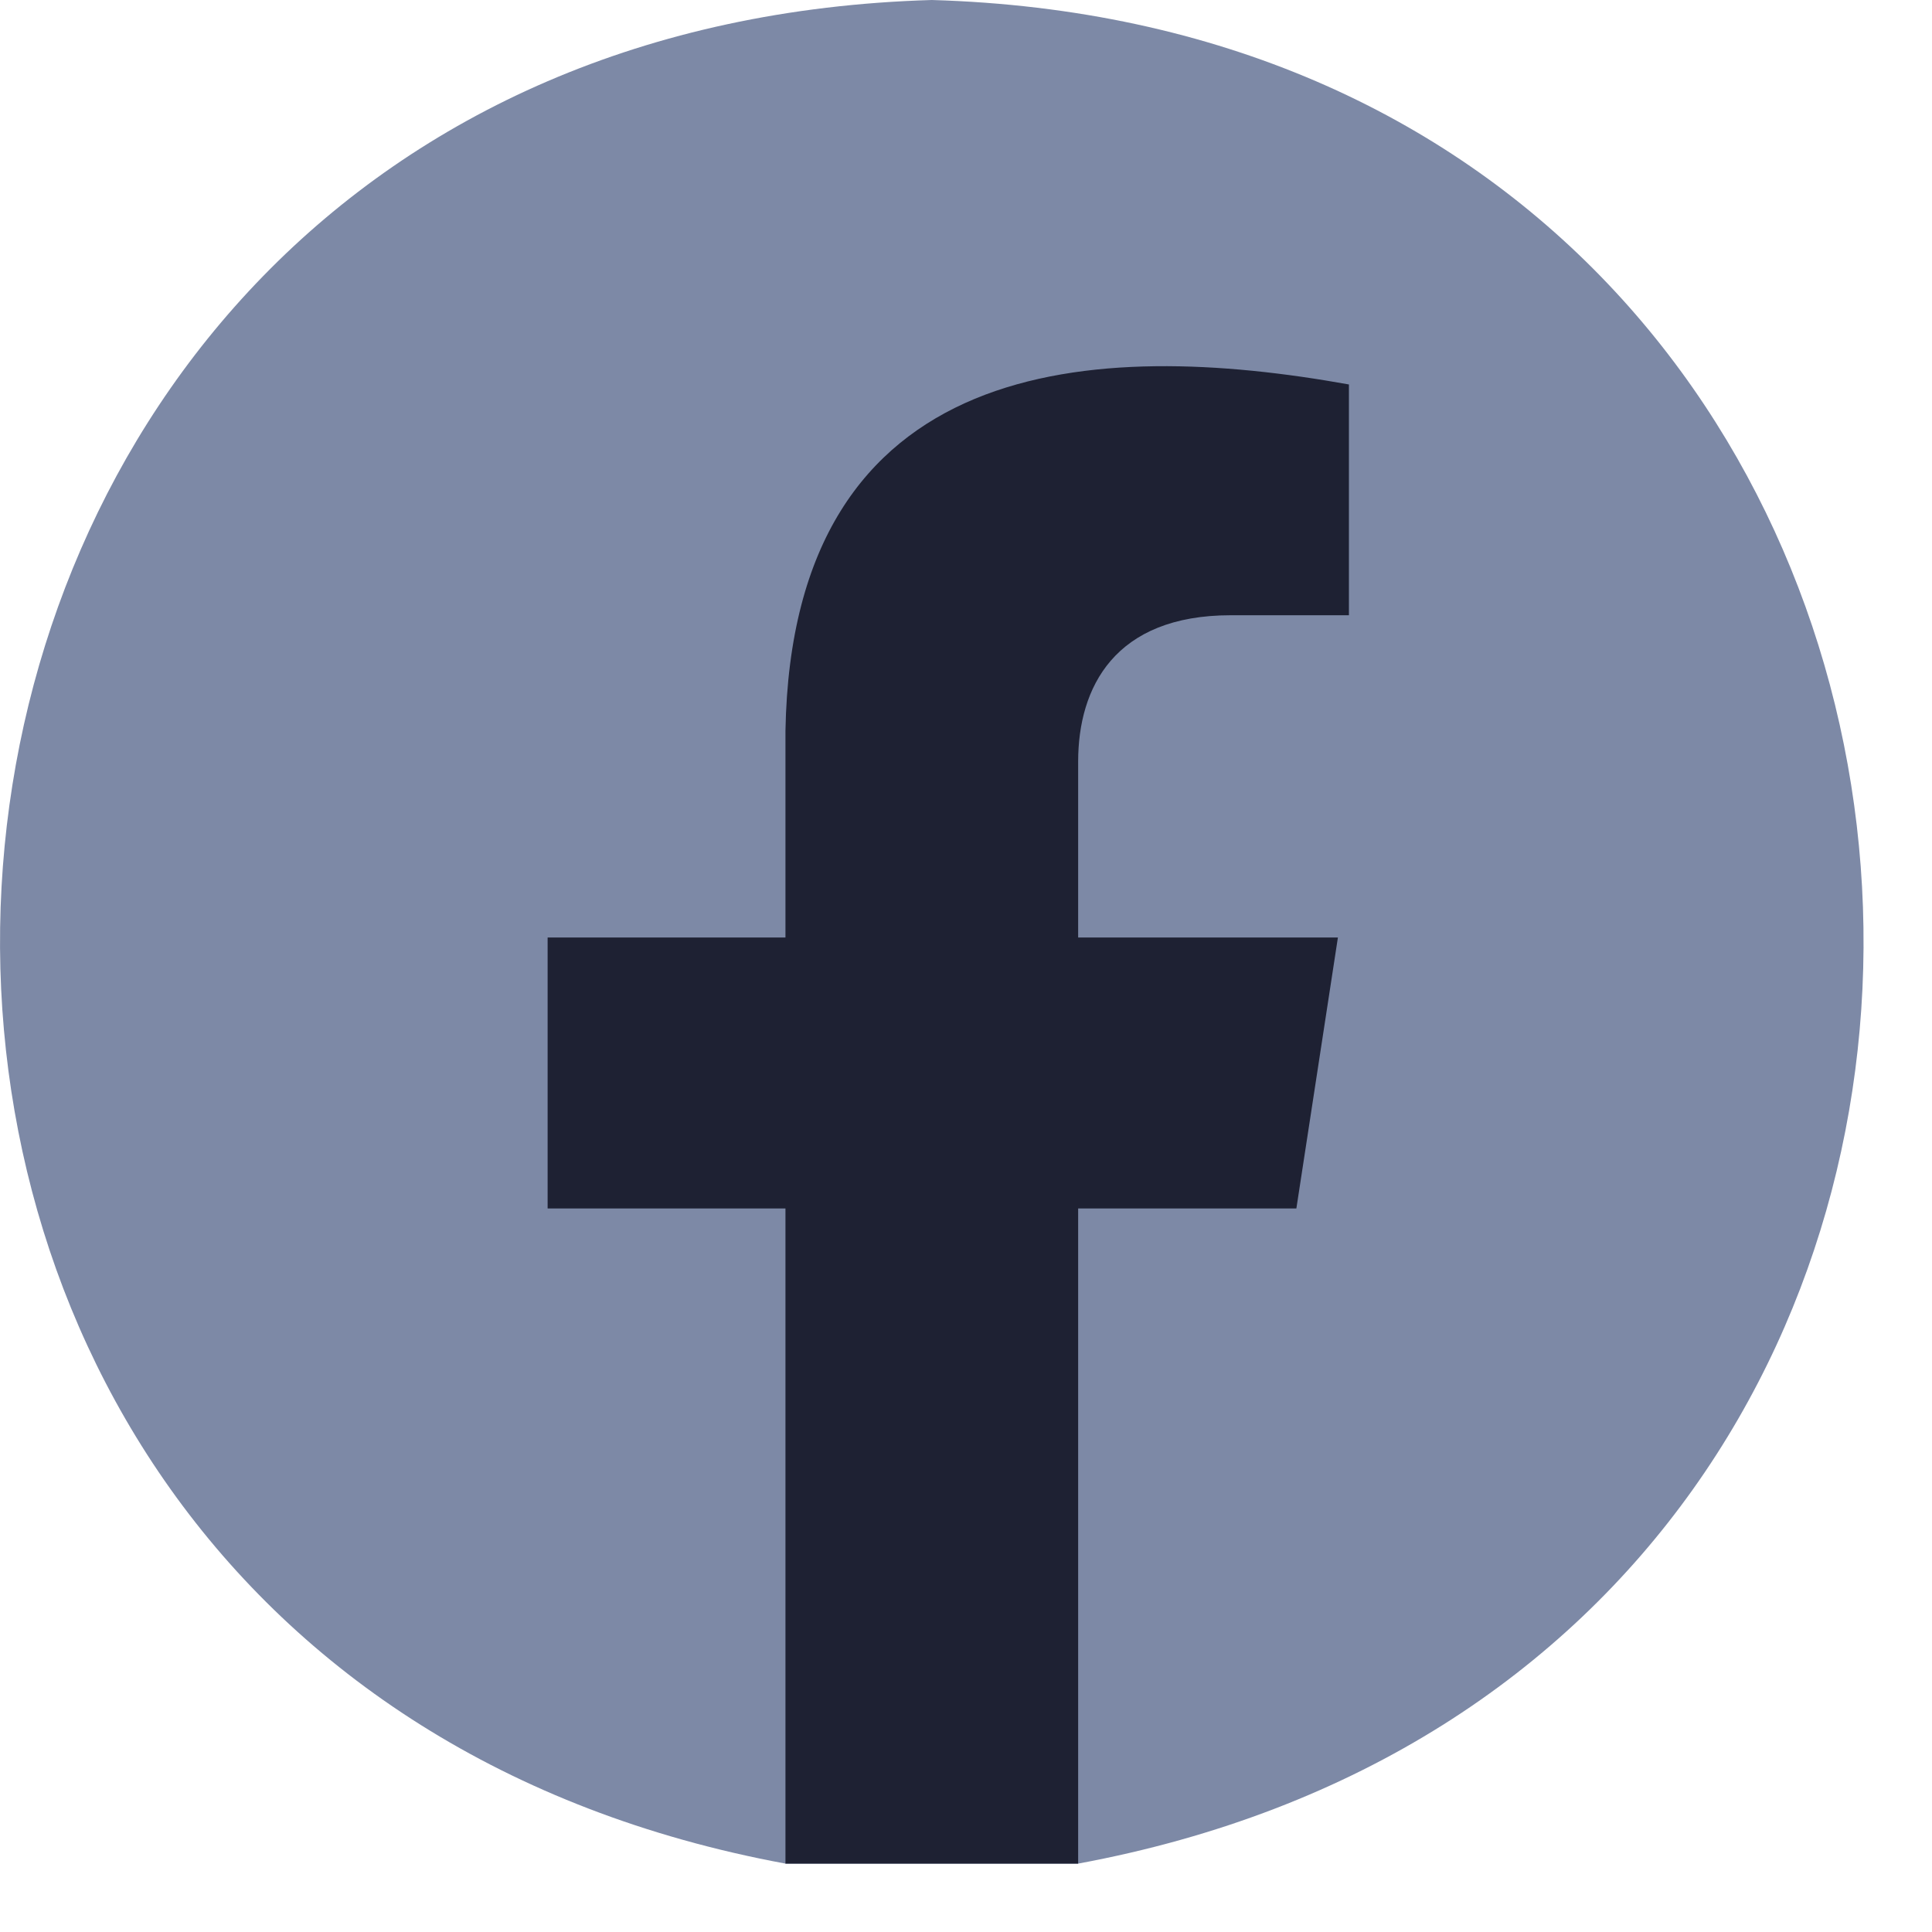 <svg width="20" height="20" viewBox="0 0 20 20" fill="none" xmlns="http://www.w3.org/2000/svg">
<path d="M9.646 0C-2.313 0.35 -3.533 17.132 8.131 19.292H9.646H11.161C22.827 17.13 21.602 0.349 9.646 0Z" fill="#7D89A6"/>
<path d="M11.161 12.51H13.42L13.85 9.705H11.161V7.884C11.161 7.117 11.537 6.369 12.741 6.369H13.964V3.98C11.345 3.509 8.199 3.652 8.131 7.567V9.705H5.669V12.51H8.131V19.292H9.646H11.161V12.51Z" fill="#1E2133"/>
</svg>
